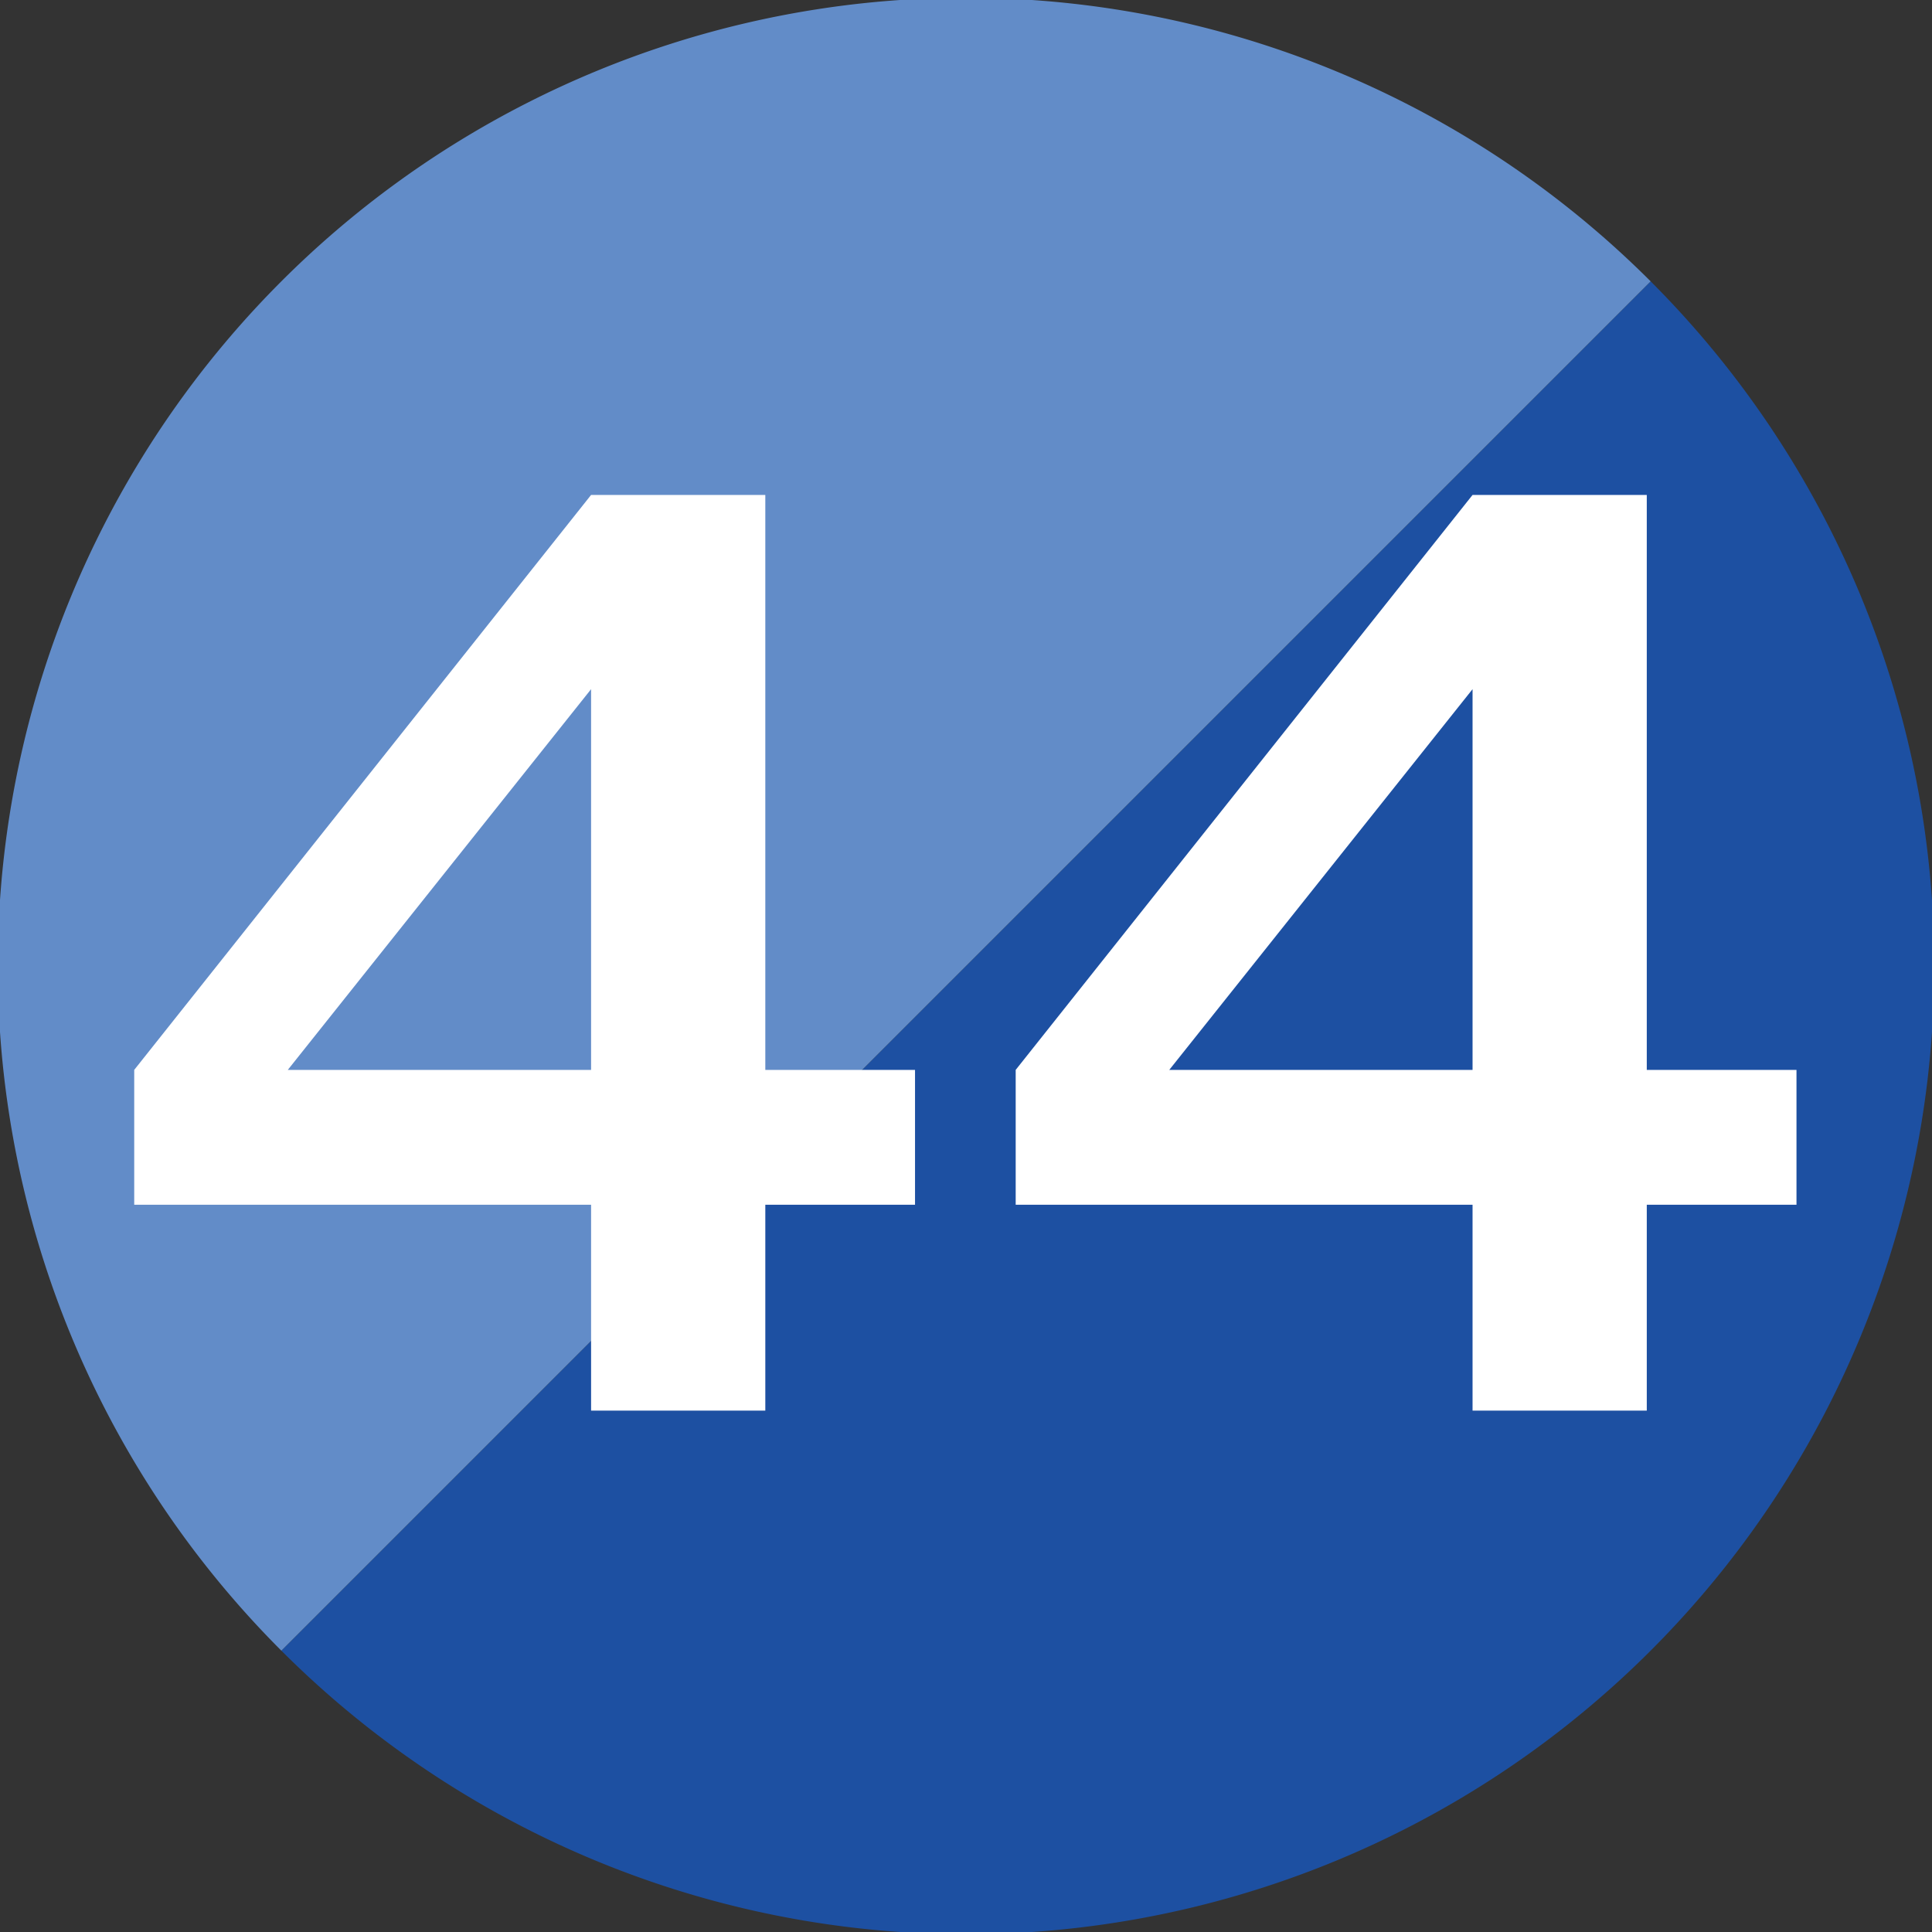 <?xml version="1.0" encoding="UTF-8"?> <svg xmlns="http://www.w3.org/2000/svg" id="レイヤー_1" data-name="レイヤー 1" width="29.94" height="29.94" viewBox="0 0 29.94 29.94"><rect x="0" y="0" width="29.94" height="29.94" fill="#333333" stroke="none"/><defs><style>.cls-1{fill:#1d50a2;}.cls-2{fill:#628cc8;}.cls-3{fill:#fff;}</style></defs><path class="cls-1" d="M15,15,25.61,4.39A15,15,0,0,1,4.39,25.61Z" transform="translate(-0.03 -0.03)"></path><g id="レイヤー_2" data-name="レイヤー 2"><path class="cls-2" d="M15,15,4.39,25.61A15,15,0,0,1,25.61,4.39Z" transform="translate(-0.03 -0.03)"></path></g><path class="cls-3" d="M11.89,16.61h2.32V18.7H11.89v3.19H9.19V18.7H2.11V16.61L9.19,7.7h2.7Zm-2.7,0v-5.9l-4.7,5.9Z" transform="translate(-0.03 -0.03)"></path><path class="cls-3" d="M25.55,16.61h2.32V18.7H25.55v3.19h-2.7V18.7H15.77V16.61L22.85,7.7h2.7Zm-2.7,0v-5.9l-4.7,5.9Z" transform="translate(-0.03 -0.03)"></path></svg> 